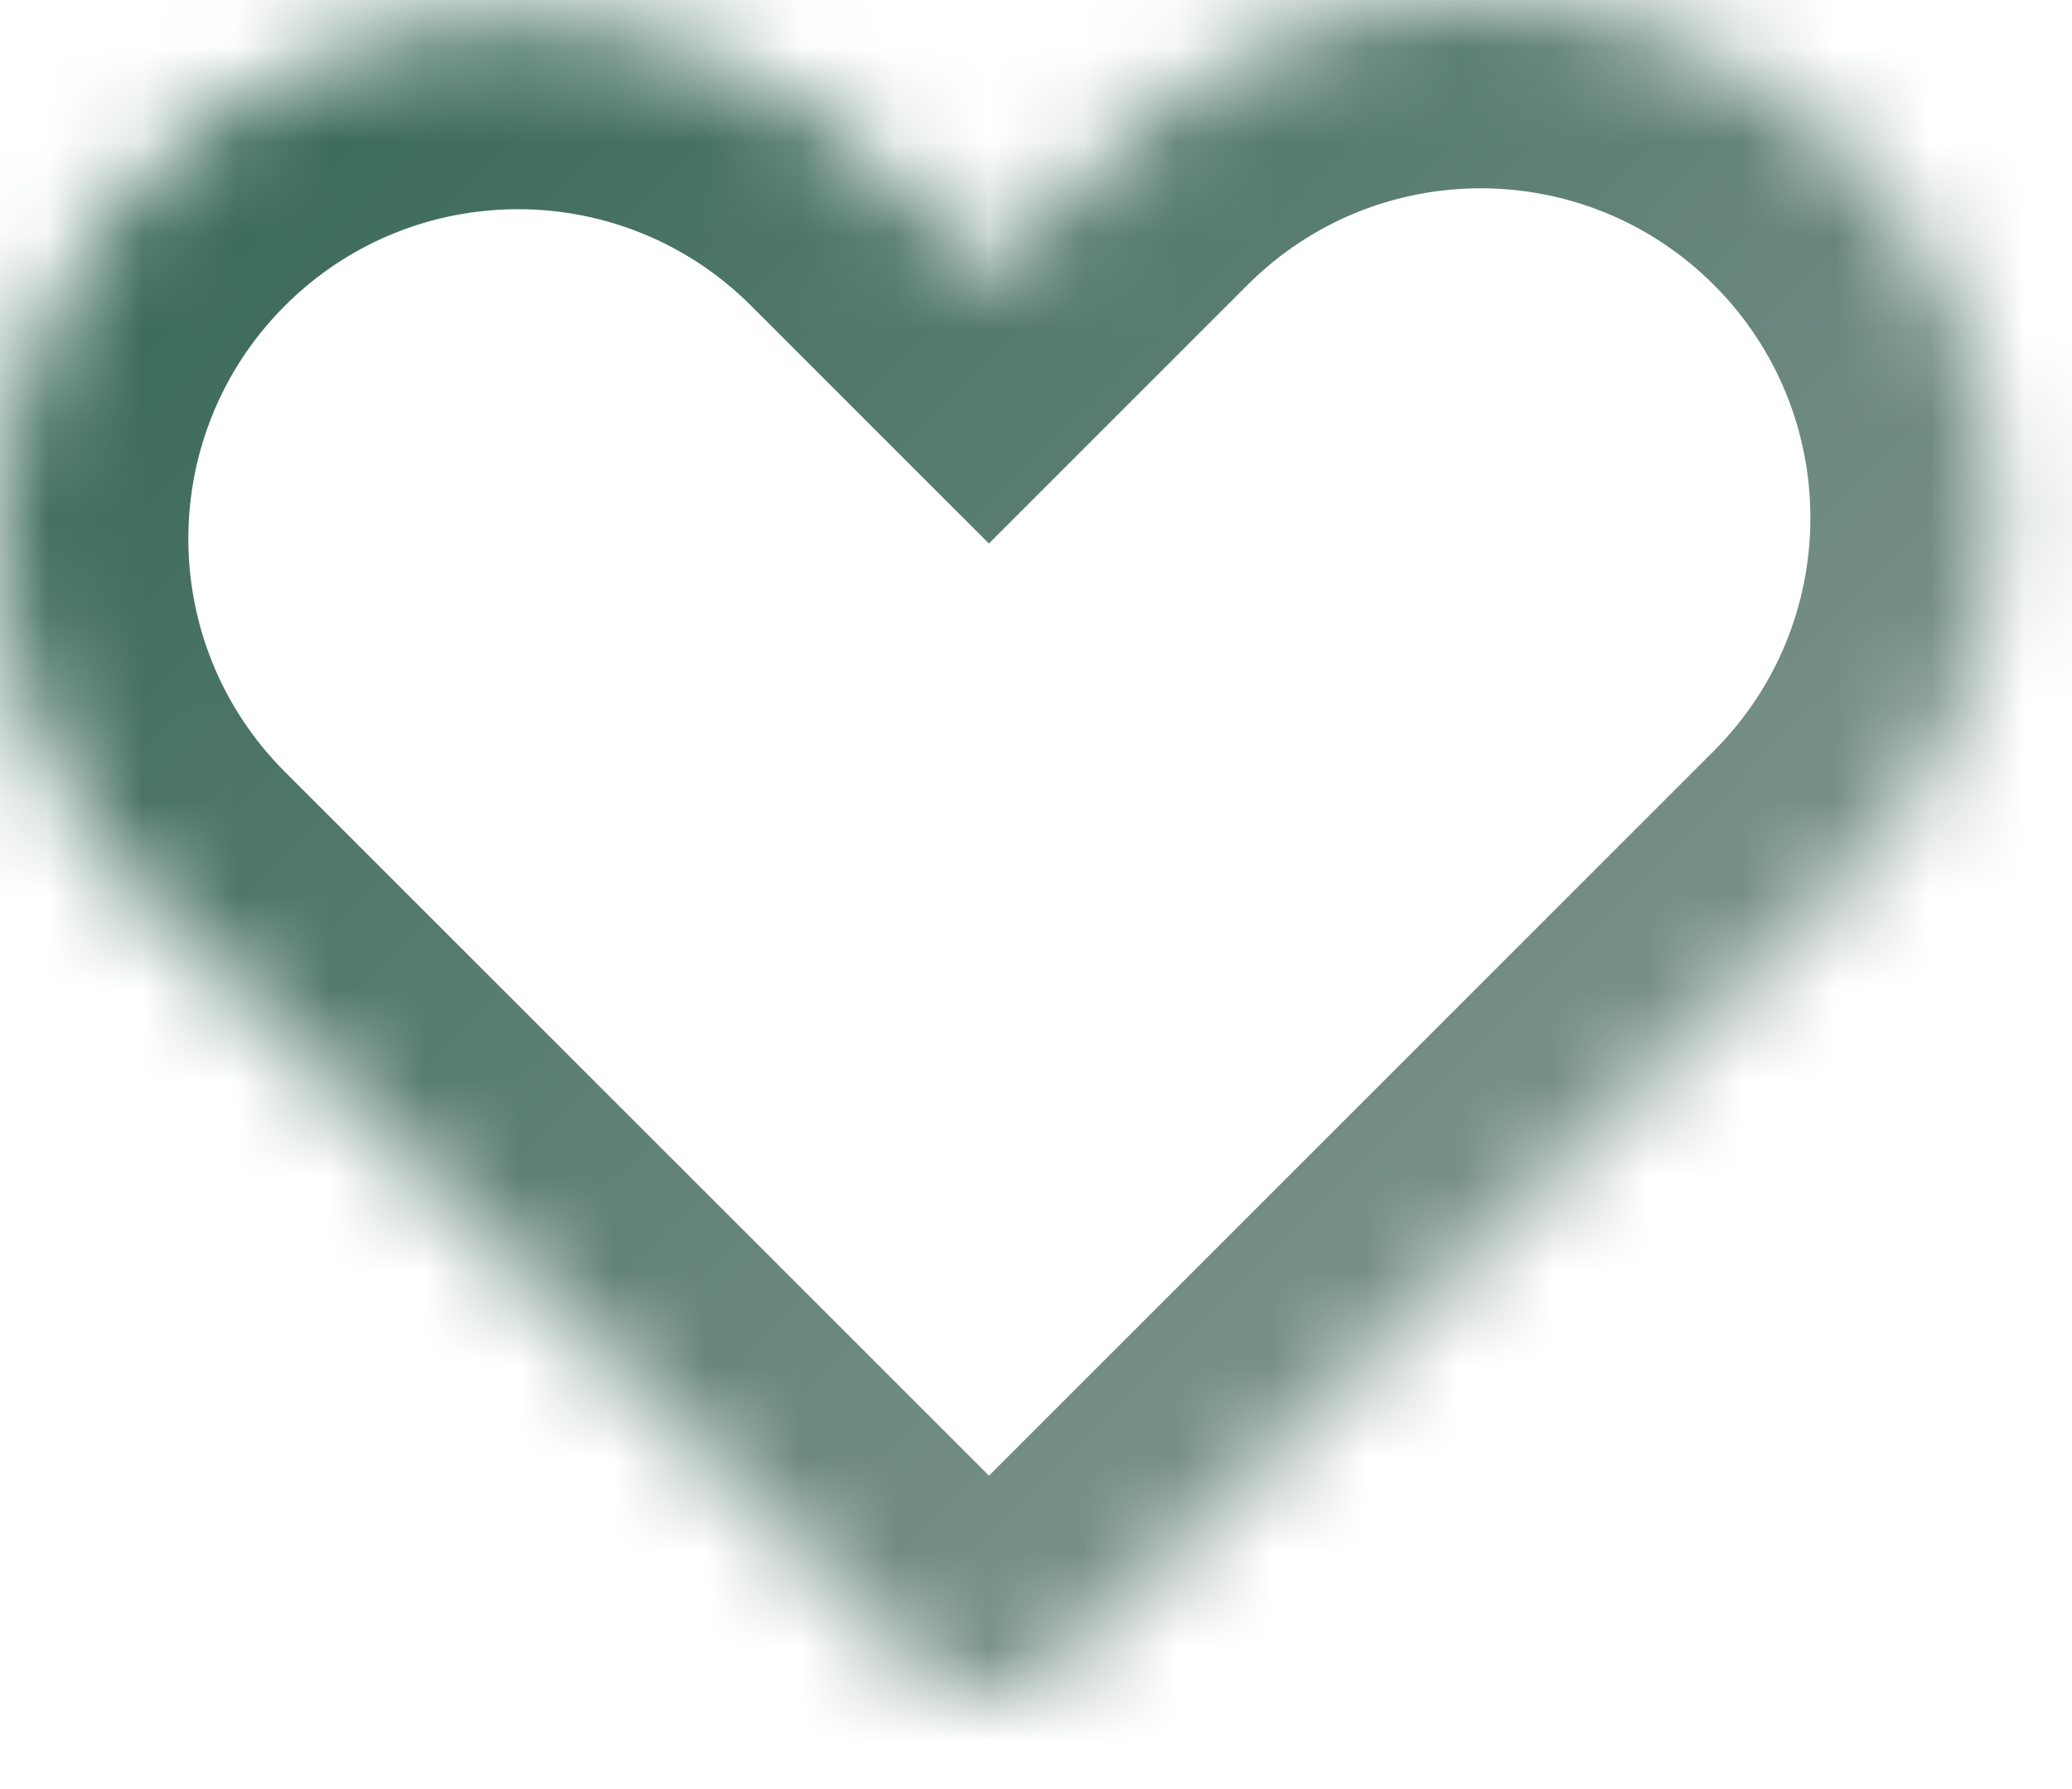<svg width="22" height="19" viewBox="0 0 22 19" fill="none" xmlns="http://www.w3.org/2000/svg">
<mask id="path-1-inside-1_656_3971" fill="white">
<path d="M1.611 1.833C3.759 -0.315 7.241 -0.315 9.389 1.833L10.5 2.944L11.833 1.611C13.981 -0.537 17.463 -0.537 19.611 1.611C21.759 3.759 21.759 7.241 19.611 9.389L11.479 17.521C11.387 17.613 11.281 17.682 11.169 17.731L11.157 17.742C10.766 18.133 10.133 18.133 9.743 17.742L1.611 9.611C-0.537 7.463 -0.537 3.98 1.611 1.833Z"/>
</mask>
<path d="M1.611 1.833L0.197 0.418L1.611 1.833ZM9.389 1.833L10.803 0.418L9.389 1.833ZM10.5 2.944L9.086 4.358L10.5 5.772L11.914 4.358L10.5 2.944ZM11.833 1.611L10.419 0.197L11.833 1.611ZM19.611 1.611L21.025 0.197L21.025 0.197L19.611 1.611ZM19.611 9.389L18.197 7.975L19.611 9.389ZM11.479 17.521L12.893 18.935L12.893 18.935L11.479 17.521ZM11.169 17.731L10.376 15.895L10.025 16.046L9.754 16.317L11.169 17.731ZM1.611 9.611L0.197 11.025L0.197 11.025L1.611 9.611ZM1.611 1.833L3.025 3.247C4.392 1.88 6.608 1.88 7.975 3.247L9.389 1.833L10.803 0.418C7.874 -2.511 3.126 -2.511 0.197 0.418L1.611 1.833ZM9.389 1.833L7.975 3.247L9.086 4.358L10.5 2.944L11.914 1.529L10.803 0.418L9.389 1.833ZM10.5 2.944L11.914 4.358L13.247 3.025L11.833 1.611L10.419 0.197L9.086 1.529L10.5 2.944ZM11.833 1.611L13.247 3.025C14.614 1.658 16.83 1.658 18.197 3.025L19.611 1.611L21.025 0.197C18.096 -2.732 13.348 -2.732 10.419 0.197L11.833 1.611ZM19.611 1.611L18.197 3.025C19.564 4.392 19.564 6.608 18.197 7.975L19.611 9.389L21.025 10.803C23.954 7.874 23.954 3.126 21.025 0.197L19.611 1.611ZM19.611 9.389L18.197 7.975L10.065 16.107L11.479 17.521L12.893 18.935L21.025 10.803L19.611 9.389ZM11.479 17.521L10.065 16.107C10.164 16.008 10.273 15.939 10.376 15.895L11.169 17.731L11.962 19.567C12.29 19.425 12.611 19.218 12.893 18.935L11.479 17.521ZM11.169 17.731L9.754 16.317L9.743 16.328L11.157 17.742L12.571 19.157L12.583 19.145L11.169 17.731ZM11.157 17.742L9.743 16.328C10.133 15.938 10.766 15.938 11.157 16.328L9.743 17.742L8.328 19.157C9.5 20.328 11.399 20.328 12.571 19.157L11.157 17.742ZM9.743 17.742L11.157 16.328L3.025 8.197L1.611 9.611L0.197 11.025L8.328 19.157L9.743 17.742ZM1.611 9.611L3.025 8.197C1.658 6.83 1.658 4.614 3.025 3.247L1.611 1.833L0.197 0.418C-2.732 3.347 -2.732 8.096 0.197 11.025L1.611 9.611Z" fill="url(#paint0_linear_656_3971)" mask="url(#path-1-inside-1_656_3971)"/>
<defs>
<linearGradient id="paint0_linear_656_3971" x1="4.222" y1="-0.778" x2="17" y2="12" gradientUnits="userSpaceOnUse">
<stop stop-color="#396959"/>
<stop offset="1" stop-color="#7A918A"/>
</linearGradient>
</defs>
</svg>
